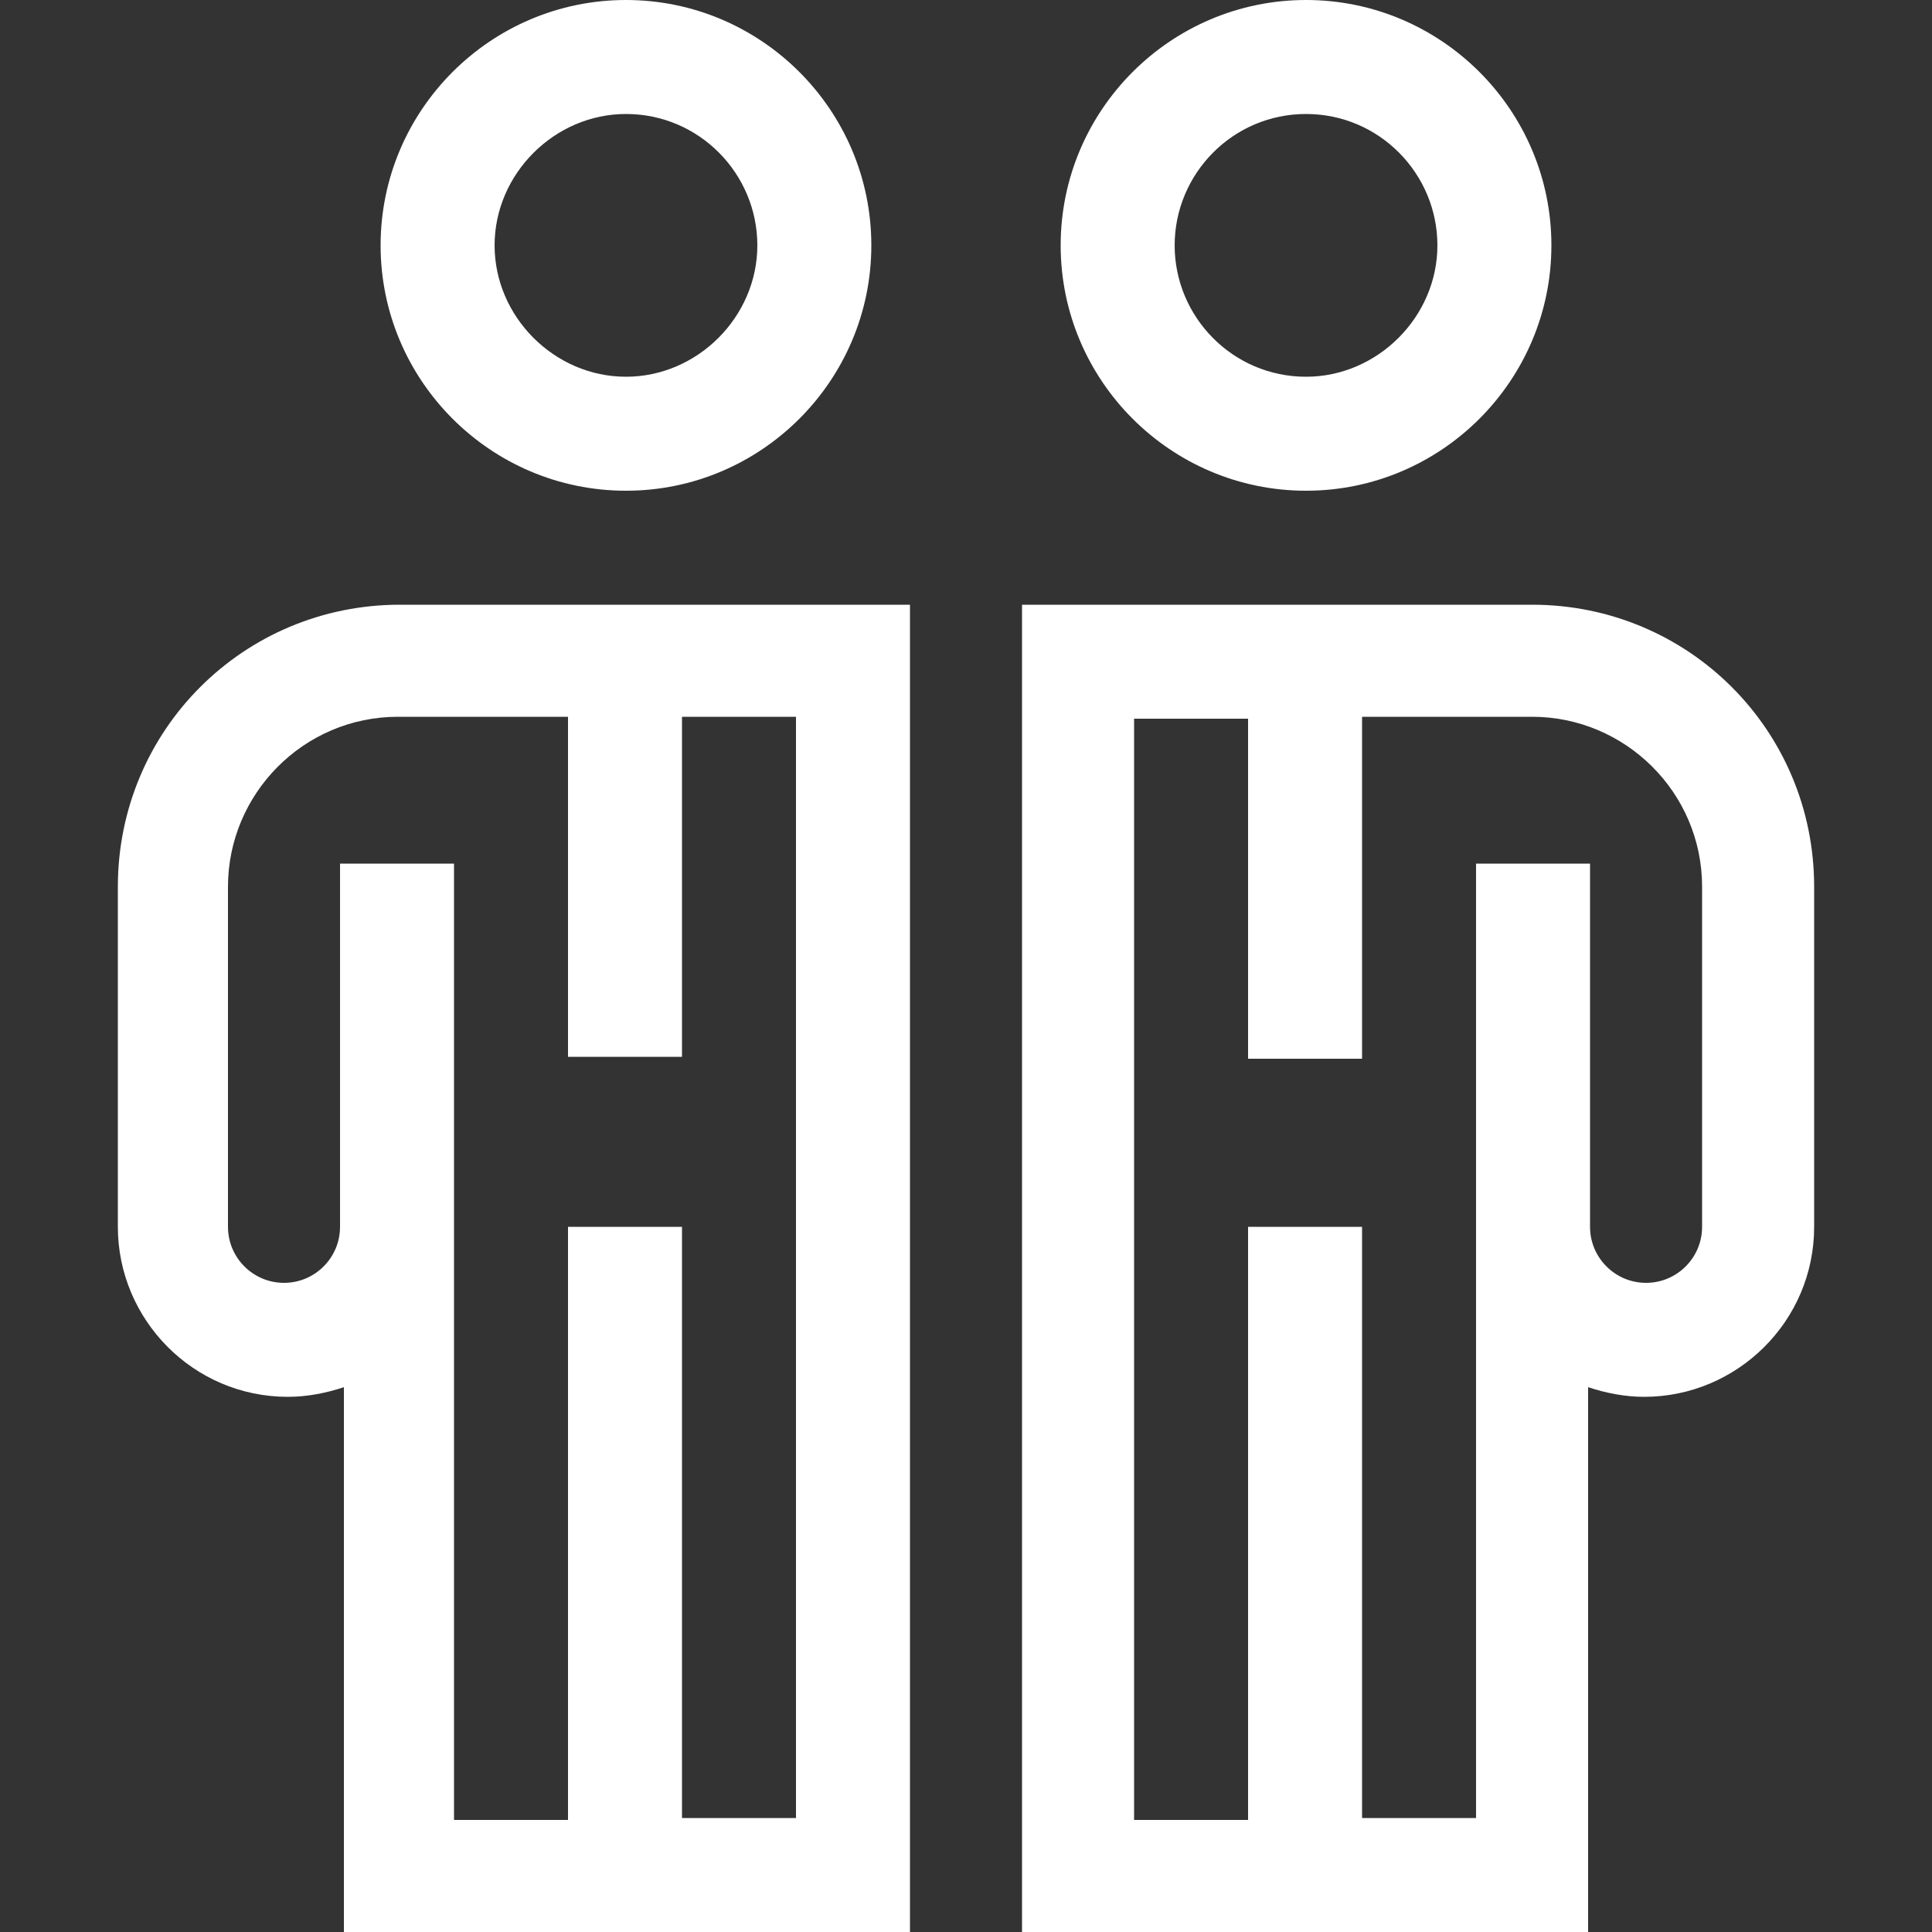 <?xml version="1.0" encoding="utf-8"?>
<!-- Generator: Adobe Illustrator 22.0.1, SVG Export Plug-In . SVG Version: 6.00 Build 0)  -->
<svg version="1.1" id="Layer_1_1_" xmlns="http://www.w3.org/2000/svg" xmlns:xlink="http://www.w3.org/1999/xlink" x="0px" y="0px"
	 viewBox="0 0 100 100" style="enable-background:new 0 0 100 100;" xml:space="preserve">
<rect x="0" y="0" width="100" height="100" fill="#333333" stroke="none"/>
<style type="text/css">
	.st0{fill:#FFFFFF;}
</style>
<g>
	<path class="st0" d="M32.4,25.4c7,0,12.7-5.7,12.7-12.7S39.4,0,32.4,0S19.7,5.7,19.7,12.7S25.4,25.4,32.4,25.4z M32.4,5.9
		c3.8,0,6.8,3.1,6.8,6.8s-3.1,6.8-6.8,6.8s-6.8-3.1-6.8-6.8S28.7,5.9,32.4,5.9z"/>
	<path class="st0" d="M6.1,45.9v17.6c0,4.8,3.9,8.8,8.8,8.8c1,0,2-0.2,2.9-0.5V100h29.3V31.3H20.7C12.6,31.3,6.1,37.8,6.1,45.9z
		 M41.2,94.1h-5.9V63.5h-5.9v30.7h-5.9V63.5V44.7h-5.9v18.8c0,1.6-1.3,2.9-2.9,2.9c-1.6,0-2.9-1.3-2.9-2.9V45.9
		c0-4.8,3.9-8.8,8.8-8.8h8.8v17.6h5.9V37.1h5.9V94.1z"/>
	<path class="st0" d="M67.6,25.4c7,0,12.7-5.7,12.7-12.7S74.6,0,67.6,0S54.9,5.7,54.9,12.7S60.6,25.4,67.6,25.4z M67.6,5.9
		c3.8,0,6.8,3.1,6.8,6.8s-3.1,6.8-6.8,6.8c-3.8,0-6.8-3.1-6.8-6.8S63.8,5.9,67.6,5.9z"/>
	<path class="st0" d="M79.3,31.3H52.9V100h29.3V71.8c0.9,0.3,1.9,0.5,2.9,0.5c4.8,0,8.8-3.9,8.8-8.8V45.9
		C93.9,37.8,87.4,31.3,79.3,31.3z M88.1,63.5c0,1.6-1.3,2.9-2.9,2.9s-2.9-1.3-2.9-2.9V44.7h-5.9v49.4h-5.9V63.5h-5.9v30.7h-5.9v-57
		h5.9v17.6h5.9V37.1h8.8c4.8,0,8.8,3.9,8.8,8.8V63.5z"/>
</g>
</svg>
